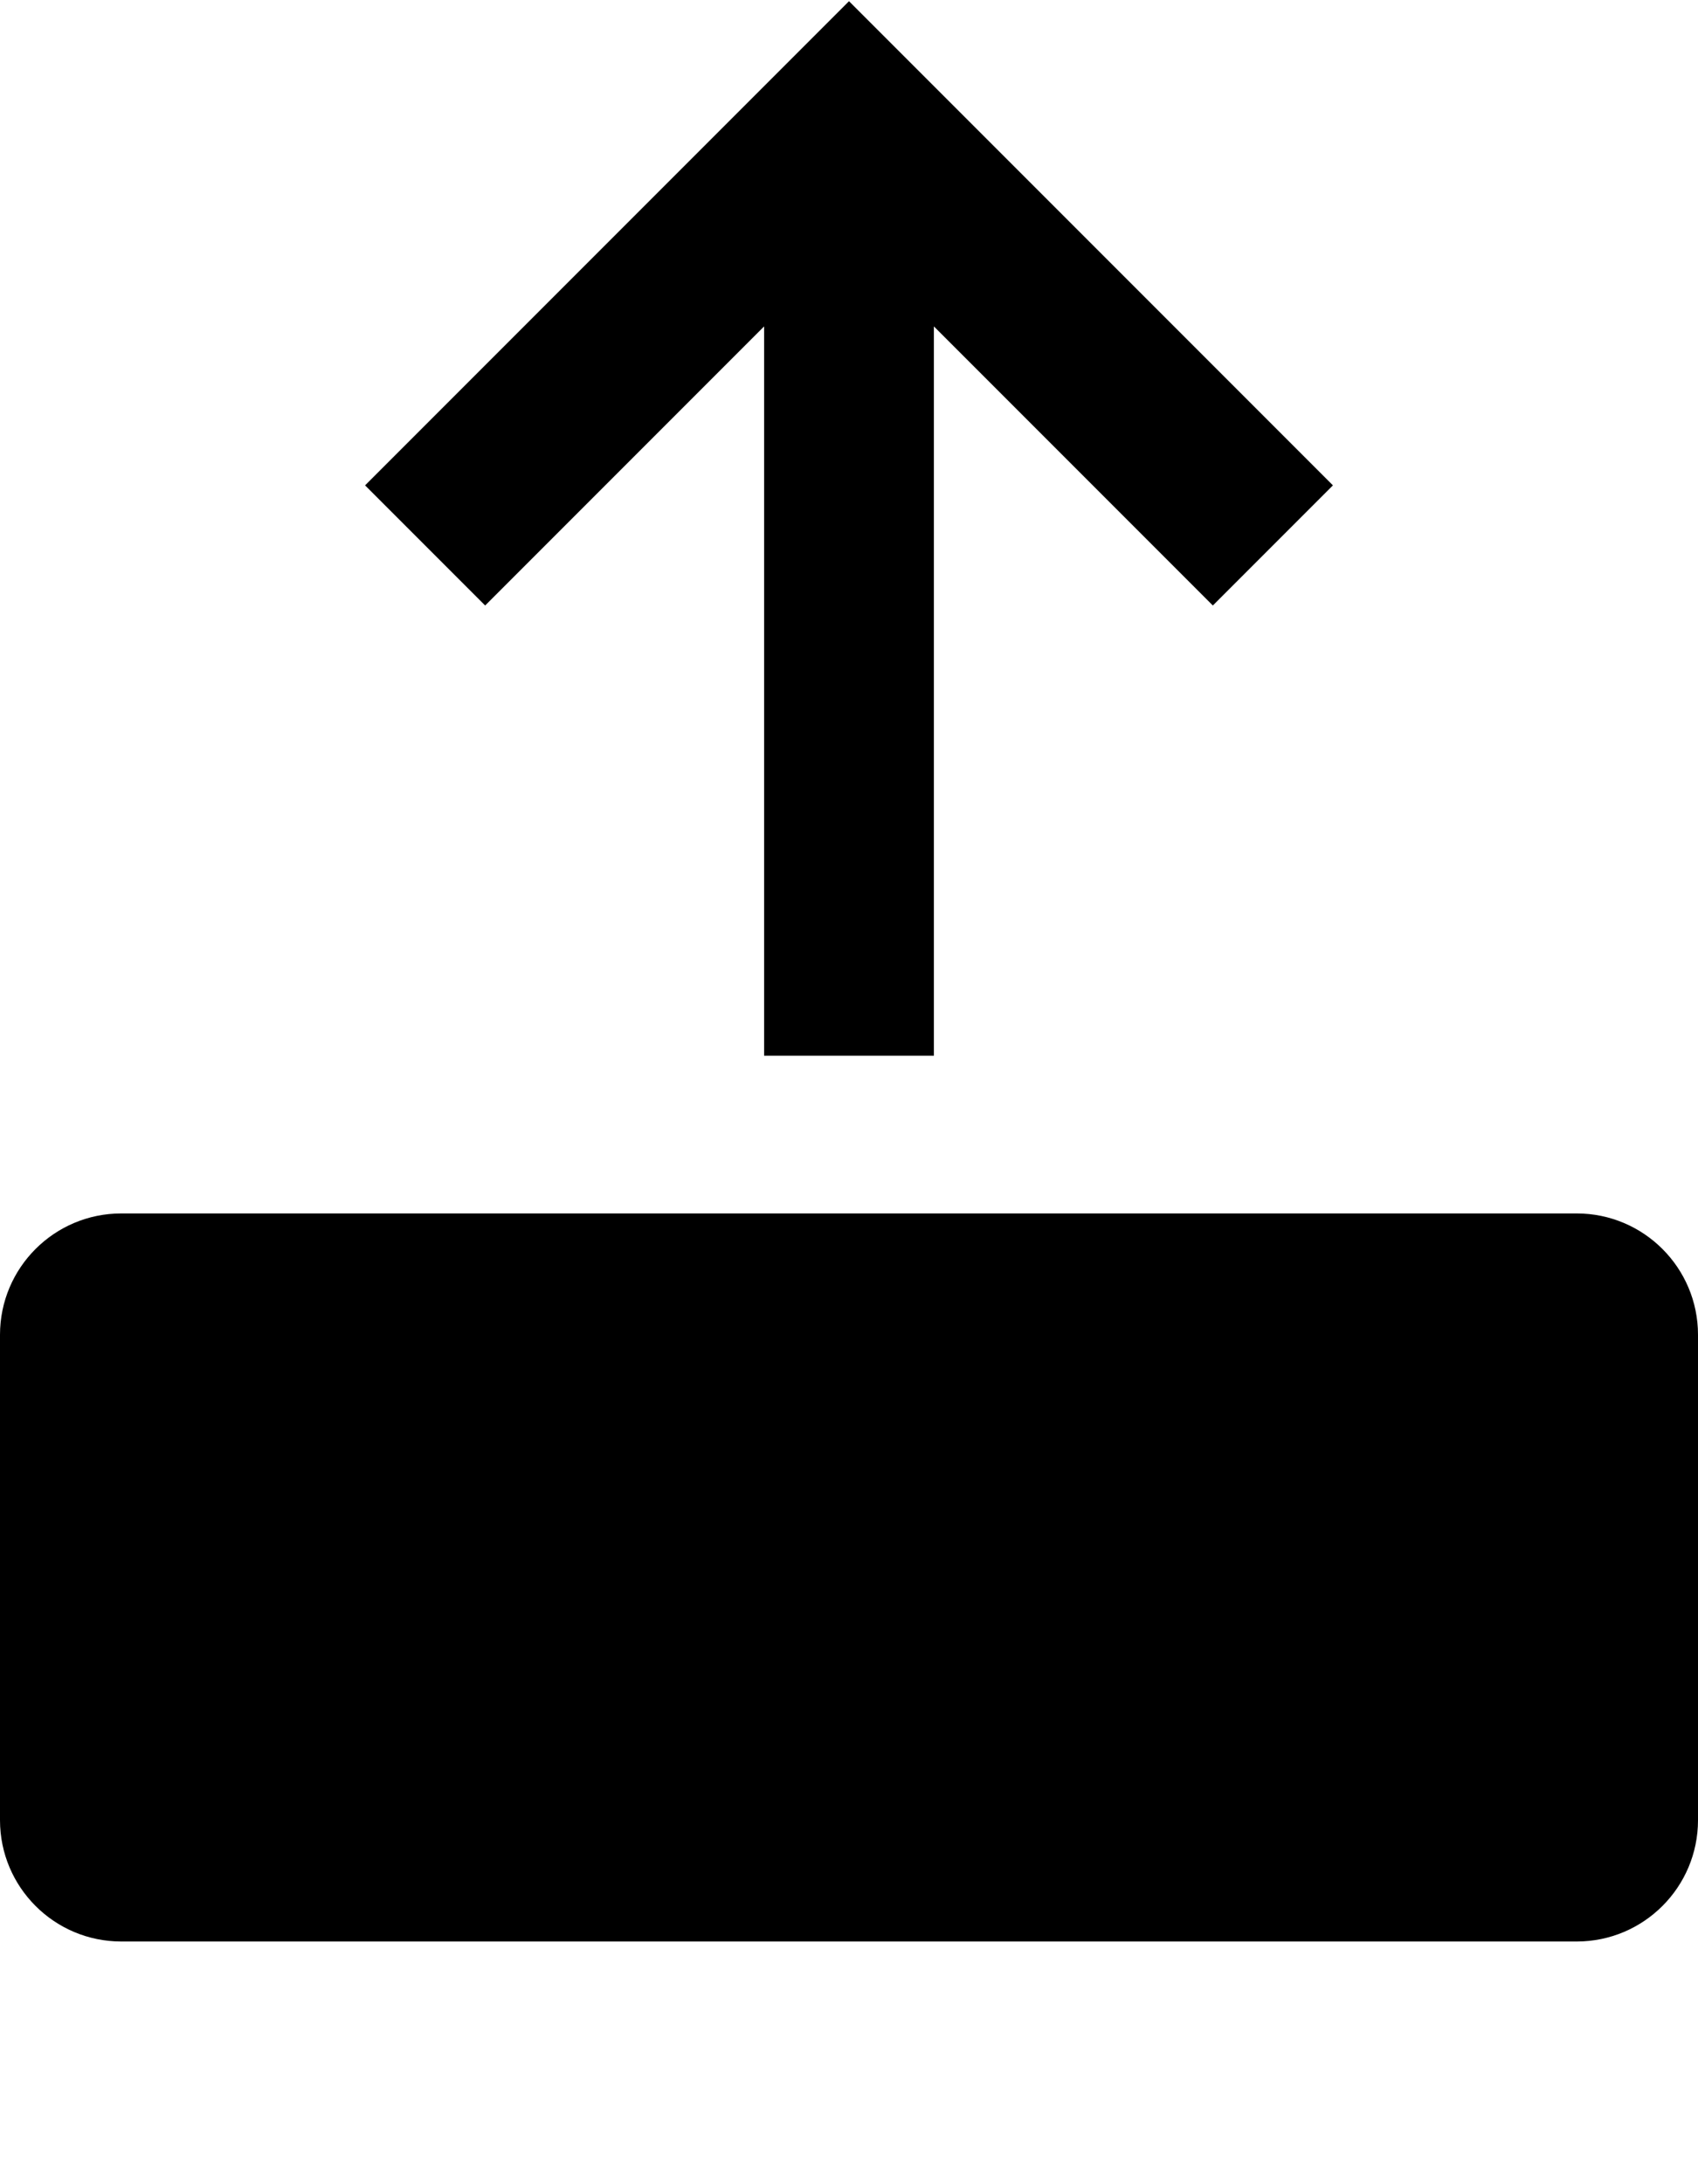 <?xml version="1.0" encoding="UTF-8" standalone="no"?>
<!DOCTYPE svg PUBLIC "-//W3C//DTD SVG 1.1//EN" "http://www.w3.org/Graphics/SVG/1.1/DTD/svg11.dtd">
<svg xmlns:dc="http://purl.org/dc/elements/1.1/" version="1.1" xmlns:xl="http://www.w3.org/1999/xlink" xmlns="http://www.w3.org/2000/svg" viewBox="-24 104 14 18" width="14" height="18">
  <defs/>
  <g id="yraise" stroke-opacity="1" stroke-dasharray="none" stroke="none" fill="none" fill-opacity="1">
    <title>yraise</title>
    <g id="yraise_Layer_1">
      <title>Layer 1</title>
      <g id="Graphic_8">
        <path d="M -23 114 L -11 114 C -10.448 114 -10 114.448 -10 115 L -10 119 C -10 119.552 -10.448 120 -11 120 L -23 120 C -23.552 120 -24 119.552 -24 119 L -24 115 C -24 114.448 -23.552 114 -23 114 Z" fill="black"/>
      </g>
      <g id="Line_7">
        <line x1="-17" y1="106" x2="-17" y2="112" stroke="black" stroke-linecap="square" stroke-linejoin="round" stroke-width="1.4"/>
      </g>
      <g id="Line_6">
        <path d="M -14 108 L -17 105 L -20 108" stroke="black" stroke-linecap="square" stroke-linejoin="miter" stroke-width="1.4"/>
      </g>
    </g>
  </g>
</svg>
